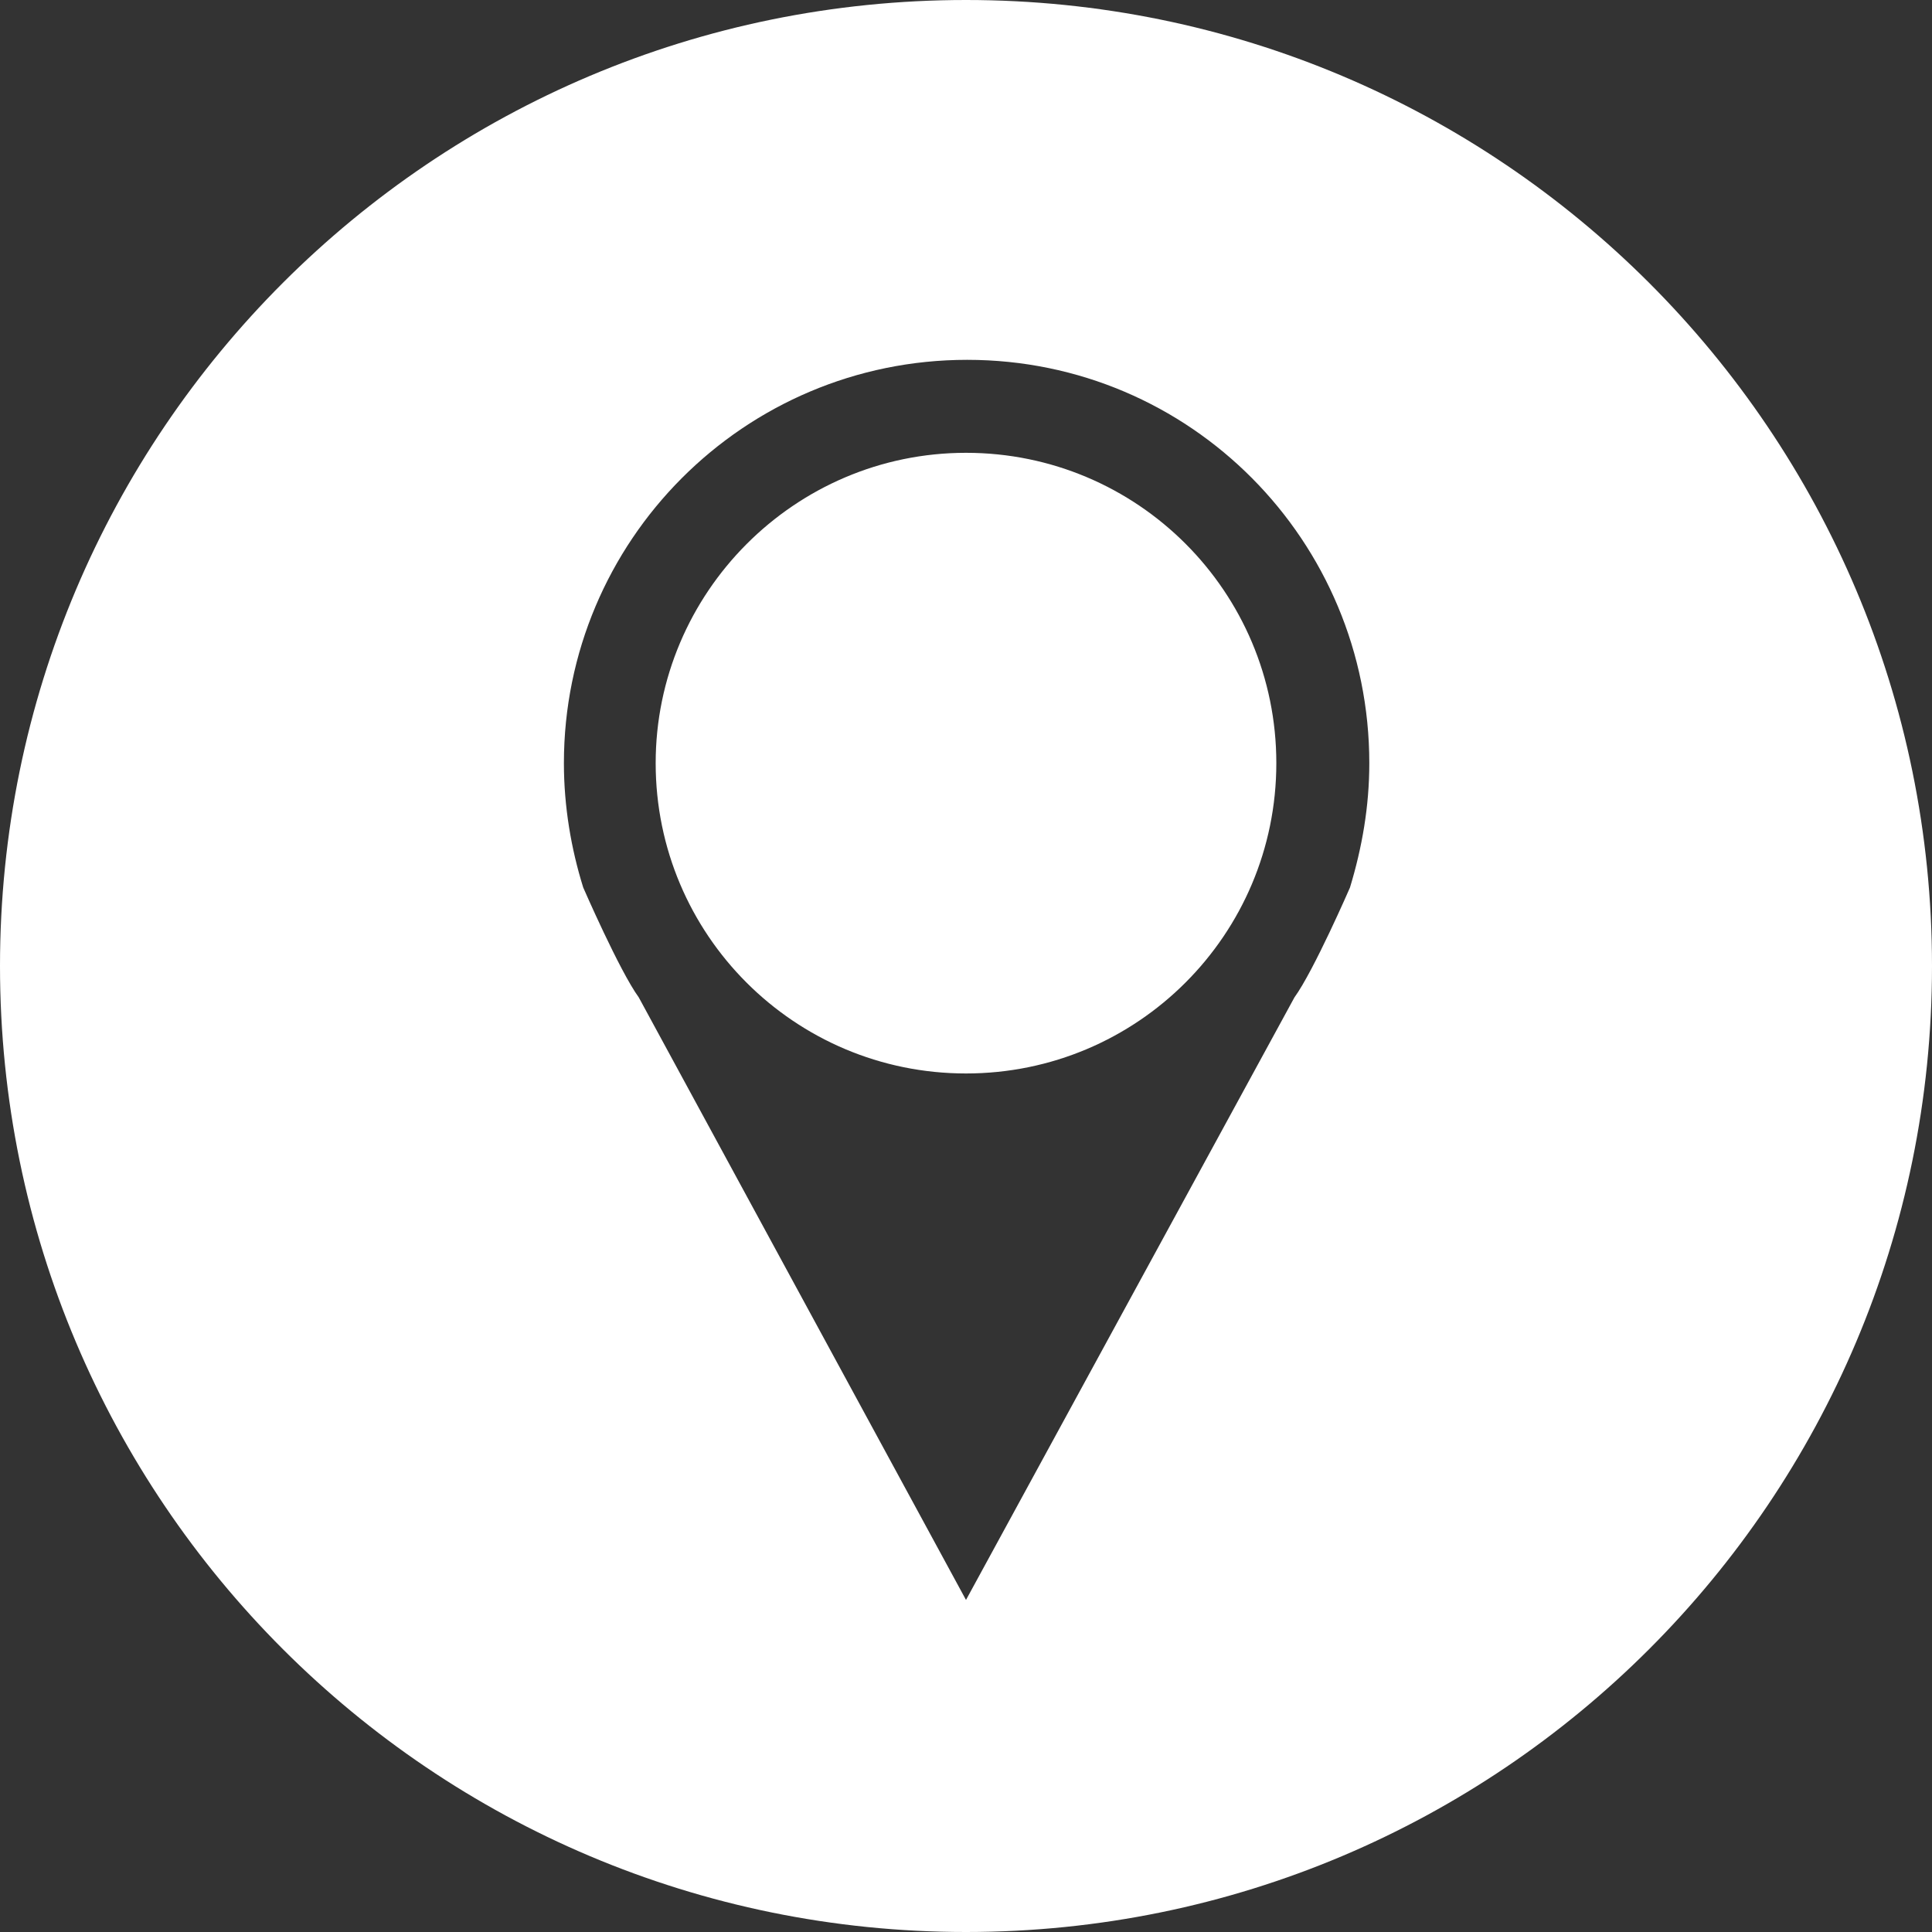 <?xml version="1.0" encoding="utf-8"?>
<!-- Generator: Adobe Illustrator 21.1.0, SVG Export Plug-In . SVG Version: 6.00 Build 0)  -->
<svg version="1.1" id="Ebene_1" xmlns="http://www.w3.org/2000/svg" xmlns:xlink="http://www.w3.org/1999/xlink" x="0px" y="0px"
	 viewBox="0 0 160 160" style="enable-background:new 0 0 160 160;" xml:space="preserve">
<rect x="0" y="0" width="160" height="160" fill="#333333" stroke="none"/>
<style type="text/css">
	.st0{clip-path:url(#SVGID_2_);fill:#FFFFFF;}
</style>
<g>
	<defs>
		<rect id="SVGID_1_" width="160" height="160"/>
	</defs>
	<clipPath id="SVGID_2_">
		<use xlink:href="#SVGID_1_"  style="overflow:visible;"/>
	</clipPath>
	<path class="st0" d="M105.7,63.2c0-14.2-11.5-25.7-25.7-25.7S54.3,49.1,54.3,63.2c0,14.2,11.5,25.7,25.7,25.7
		S105.7,77.4,105.7,63.2 M113.4,63.2c0,3.6-0.6,7-1.6,10.3c0,0-3,6.9-4.6,9.1L80,132.5L52.9,82.6c-1.6-2.2-4.6-9.1-4.6-9.1
		c-1-3.2-1.6-6.7-1.6-10.3c0-18.4,14.9-33.4,33.4-33.4S113.4,44.8,113.4,63.2 M160,80c0-44.2-35.8-80-80-80S0,35.8,0,80
		s35.8,80,80,80S160,124.2,160,80"/>
</g>
</svg>
